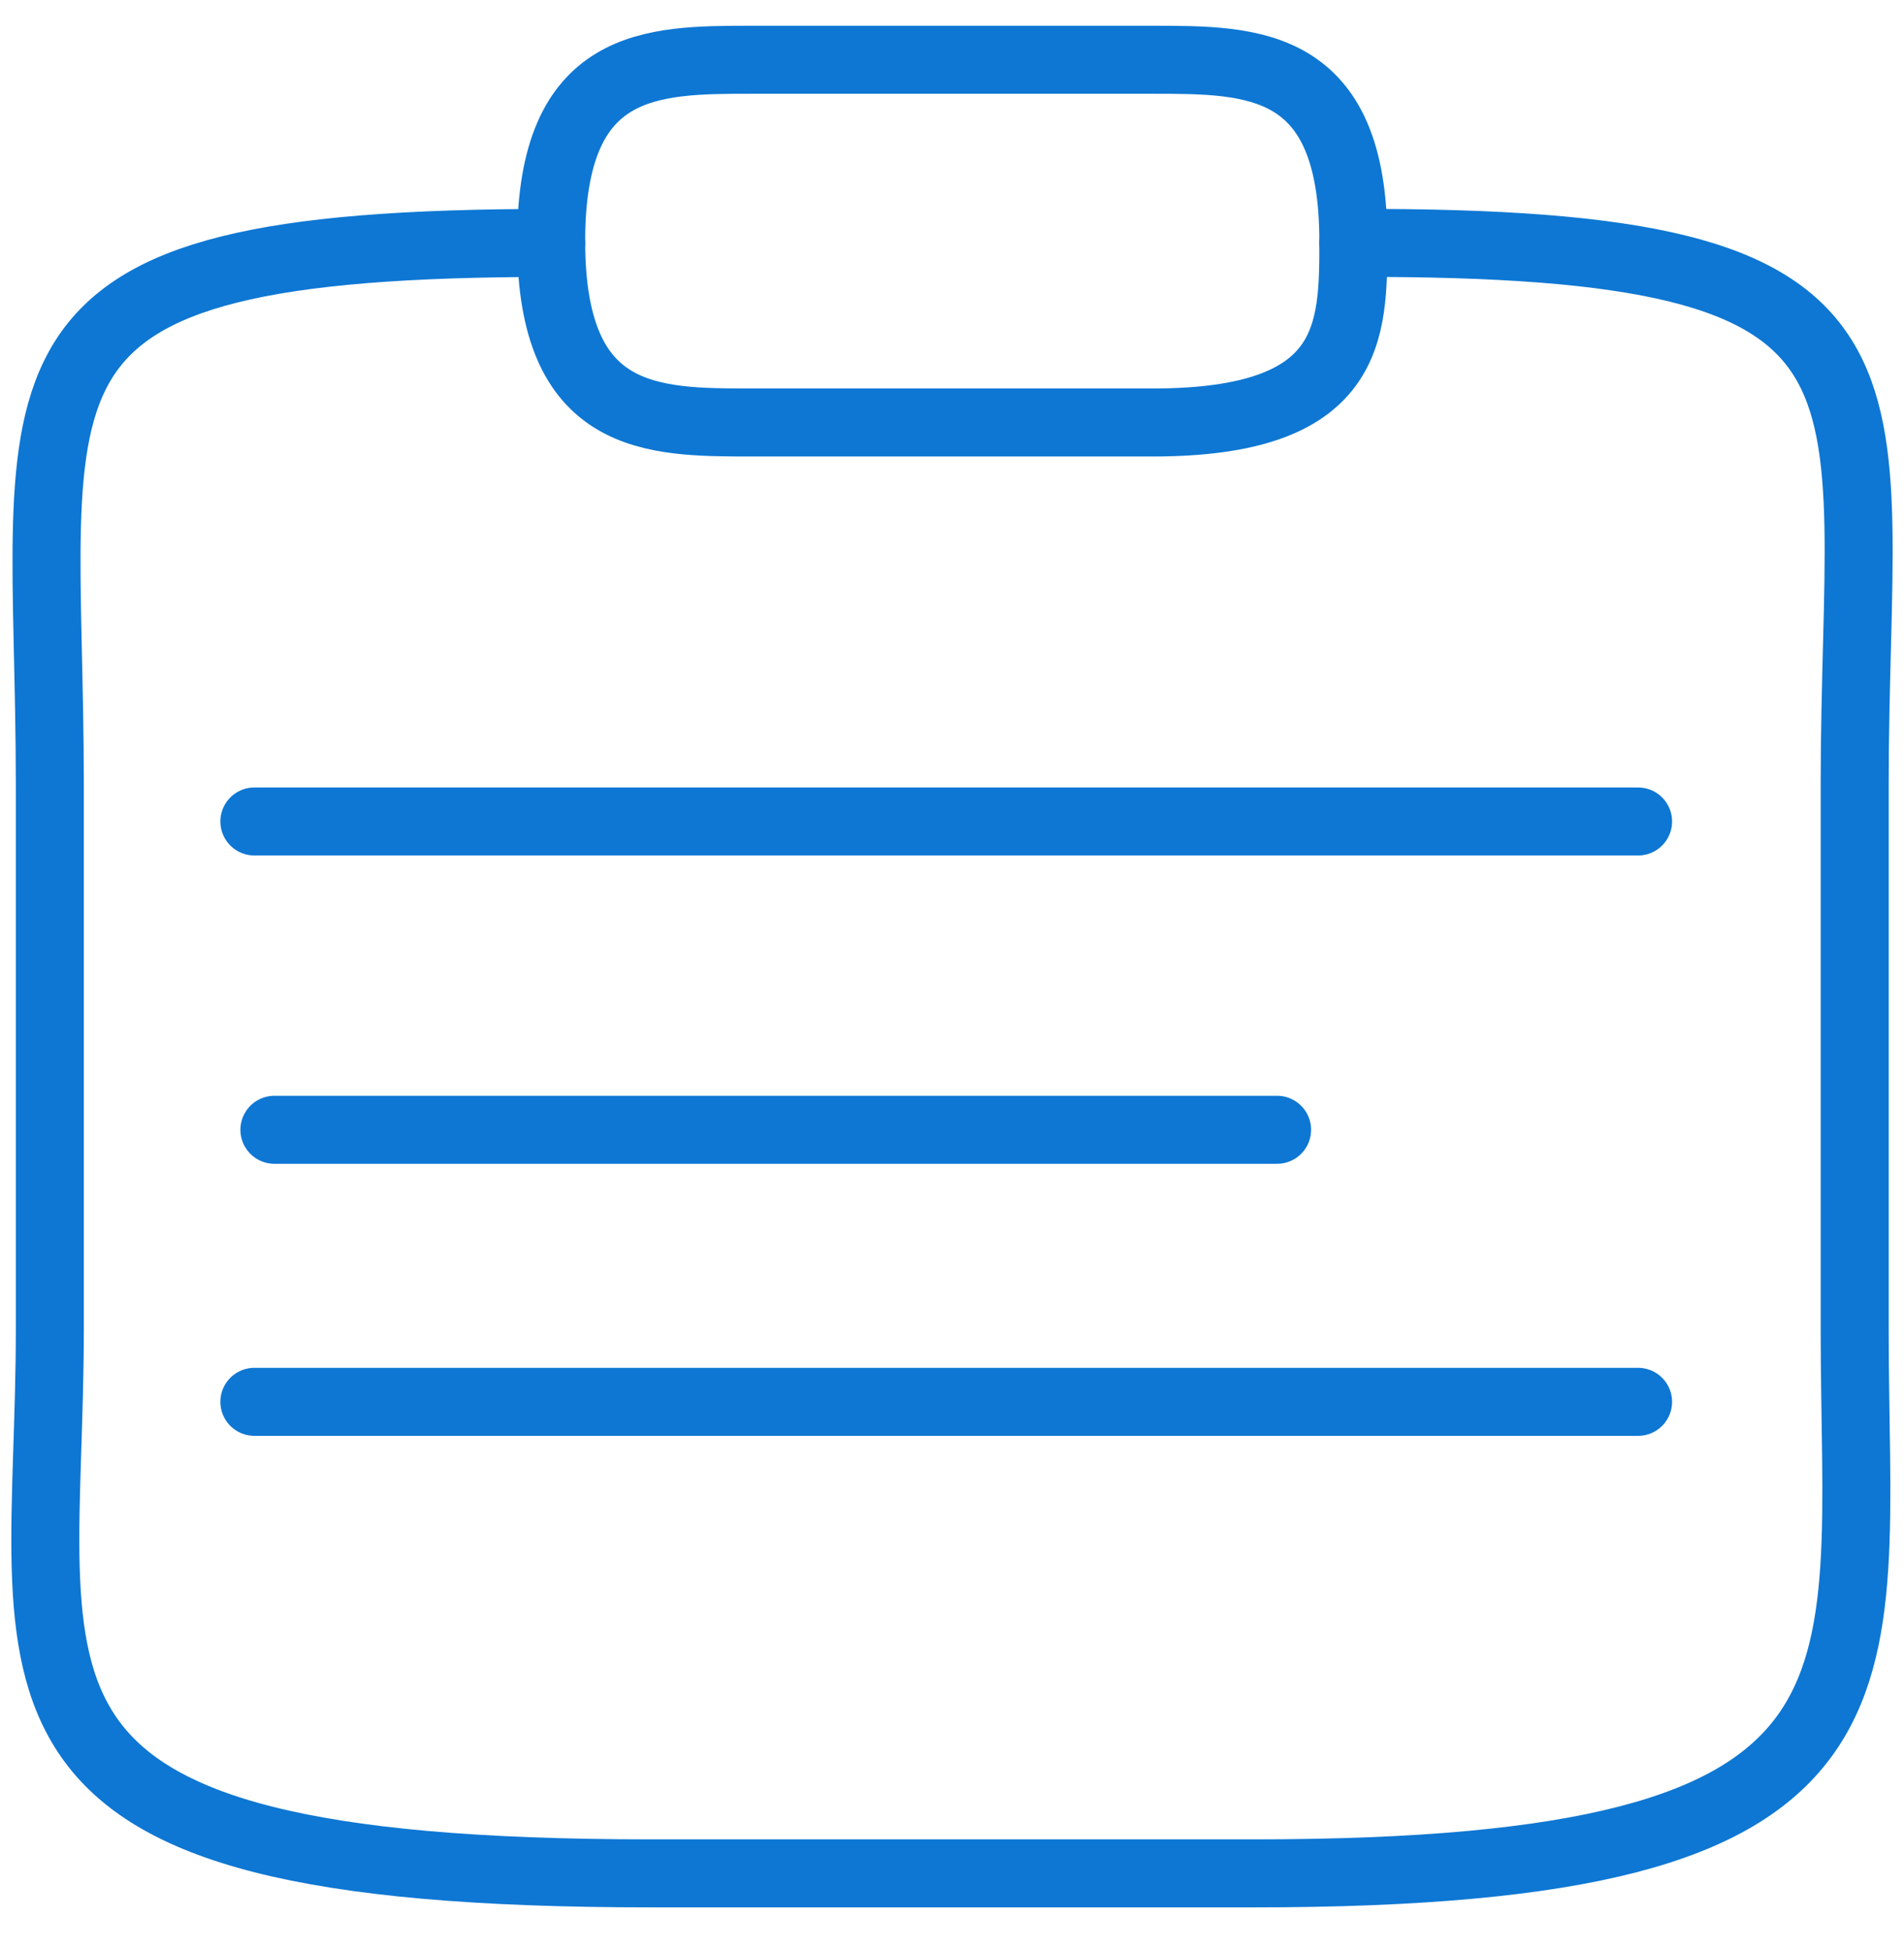 <svg xmlns="http://www.w3.org/2000/svg" width="42" height="43" viewBox="0 0 42 43" fill="none">
<path d="M5.611 18.118L36.134 18.118" stroke="#0E77D3" stroke-width="1.5" stroke-miterlimit="10" stroke-linecap="round" stroke-linejoin="round"/>
<path d="M5.611 30.918L36.134 30.918" stroke="#0E77D3" stroke-width="1.5" stroke-miterlimit="10" stroke-linecap="round" stroke-linejoin="round"/>
<path d="M6.053 24.918L28.171 24.918" stroke="#0E77D3" stroke-width="1.5" stroke-miterlimit="10" stroke-linecap="round" stroke-linejoin="round"/>
<path d="M16.582 9.318H25.429C29.853 9.318 29.853 7.318 29.853 5.318C29.853 1.318 27.641 1.318 25.429 1.318H16.582C14.37 1.318 12.158 1.318 12.158 5.318C12.158 9.318 14.37 9.318 16.582 9.318Z" stroke="#0E77D3" stroke-width="1.5" stroke-miterlimit="10" stroke-linecap="round" stroke-linejoin="round"/>
<path d="M29.853 5.358C42.726 5.318 40.912 8.178 40.912 17.318V29.318C40.912 37.318 42.327 41.318 27.641 41.318H14.37C-1.025 41.318 1.099 37.318 1.099 29.318V17.318C1.099 8.198 -0.582 5.358 12.159 5.358" stroke="#0E77D3" stroke-width="1.5" stroke-miterlimit="10" stroke-linecap="round" stroke-linejoin="round"/>
</svg>